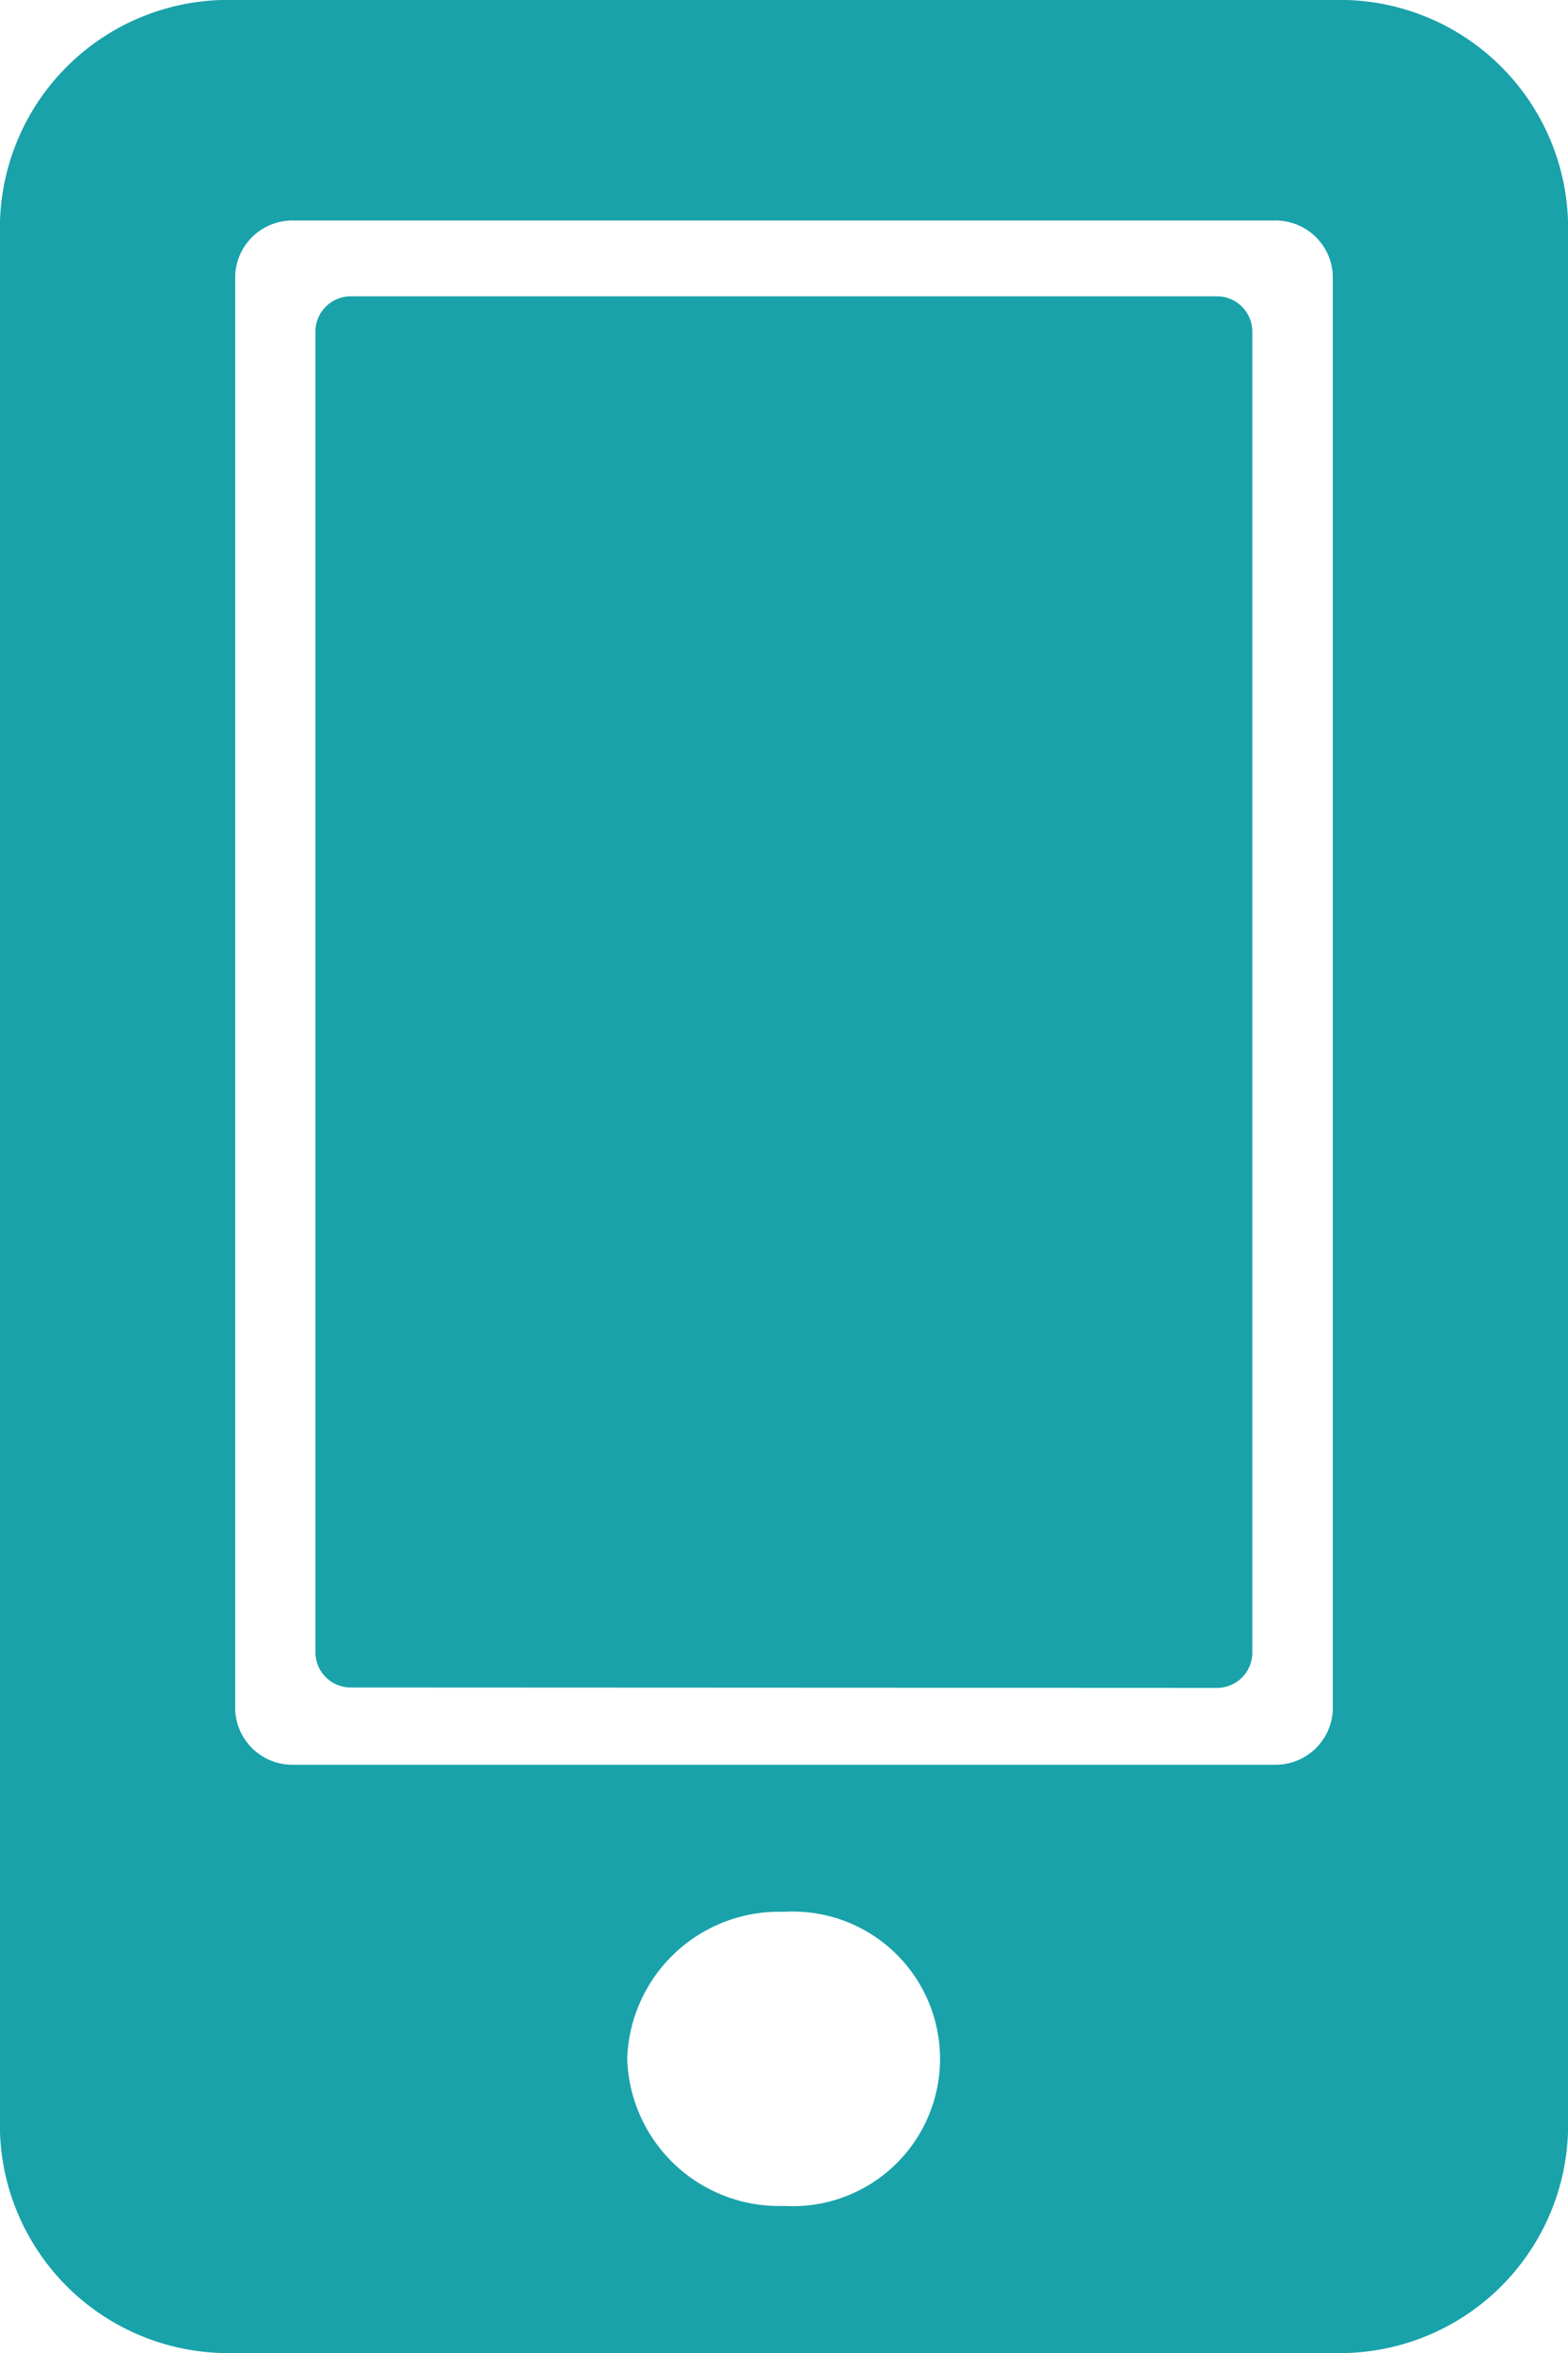 <svg xmlns="http://www.w3.org/2000/svg" width="12" height="18" viewBox="0 0 12 18">
  <g id="グループ_5649" data-name="グループ 5649" transform="translate(-797.738 219.819)">
    <path id="合体_1" data-name="合体 1" d="M1.8,18A1.747,1.747,0,0,1,0,16.312V1.688A1.747,1.747,0,0,1,1.8,0h8.4A1.747,1.747,0,0,1,12,1.688V16.312A1.747,1.747,0,0,1,10.2,18Zm3-2.25A1.163,1.163,0,0,0,6,16.875a1.127,1.127,0,1,0,0-2.25A1.163,1.163,0,0,0,4.8,15.75ZM1.8,2.109V13.078a.438.438,0,0,0,.45.422h7.5a.438.438,0,0,0,.45-.422V2.109a.438.438,0,0,0-.45-.422H2.25A.438.438,0,0,0,1.8,2.109Zm.888,10.8a.27.27,0,0,1-.274-.266V2.533a.27.27,0,0,1,.274-.266H9.31a.27.27,0,0,1,.274.266V12.646a.27.27,0,0,1-.274.266Z" transform="translate(797.738 -219.819)" fill="#19a2aa"/>
  </g>
</svg>
